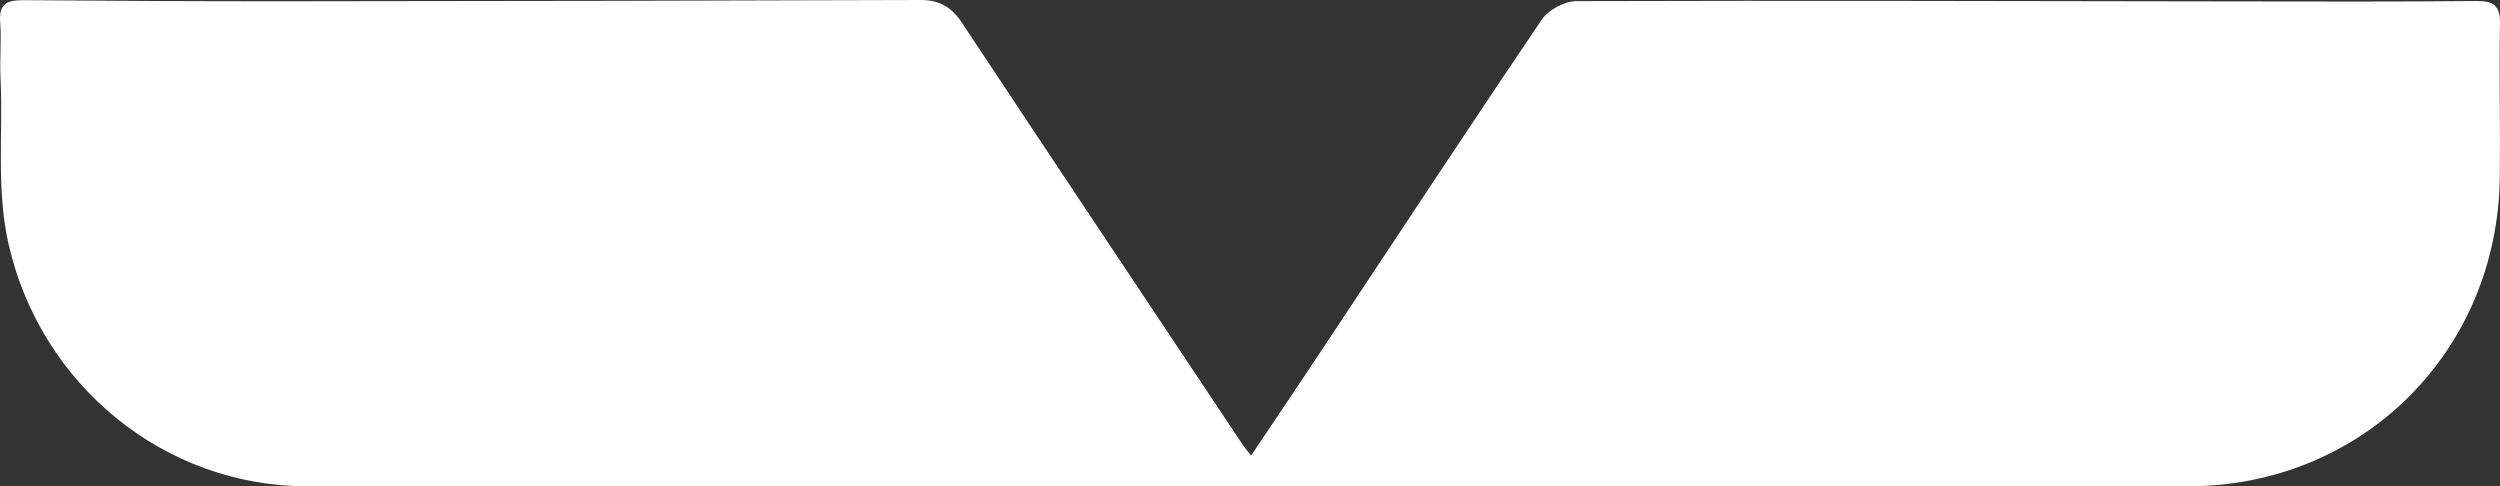 <?xml version="1.0" encoding="UTF-8"?><svg id="a" xmlns="http://www.w3.org/2000/svg" viewBox="0 0 972 189.12"><rect x="0" y="0" width="972" height="189.12" fill="#333333" stroke="none"/><defs><style>.b{fill:#fff;}</style></defs><path class="b" d="M486.43,177.14c9.77-14.58,18.94-28.17,28.01-41.84,28.27-42.6,56.34-85.34,85-127.67,2.57-3.79,8.85-7.17,13.41-7.19,85.86-.28,171.71,0,257.57,.11,30.79,.04,61.58,.14,92.37-.15,6.63-.06,9.33,1.68,9.2,8.75-.35,19.83,.15,39.67-.06,59.51-.71,67.92-53.4,120.39-121.2,120.41-243.78,.09-487.56,.06-731.34,0-55.66-.01-103.55-39.45-116.01-93.96C-1.55,73.54,1.24,51.96,.21,30.4-.15,23.11,.62,15.76,.06,8.49-.53,.88,3.42,.02,9.55,.07c34.45,.29,68.9,.45,103.35,.42C194.59,.43,276.28,.27,357.97,0c7.26-.02,12,2.76,16.01,8.81,36.3,54.83,72.81,109.51,109.27,164.23,.7,1.05,1.55,2.01,3.18,4.1Z"/></svg>